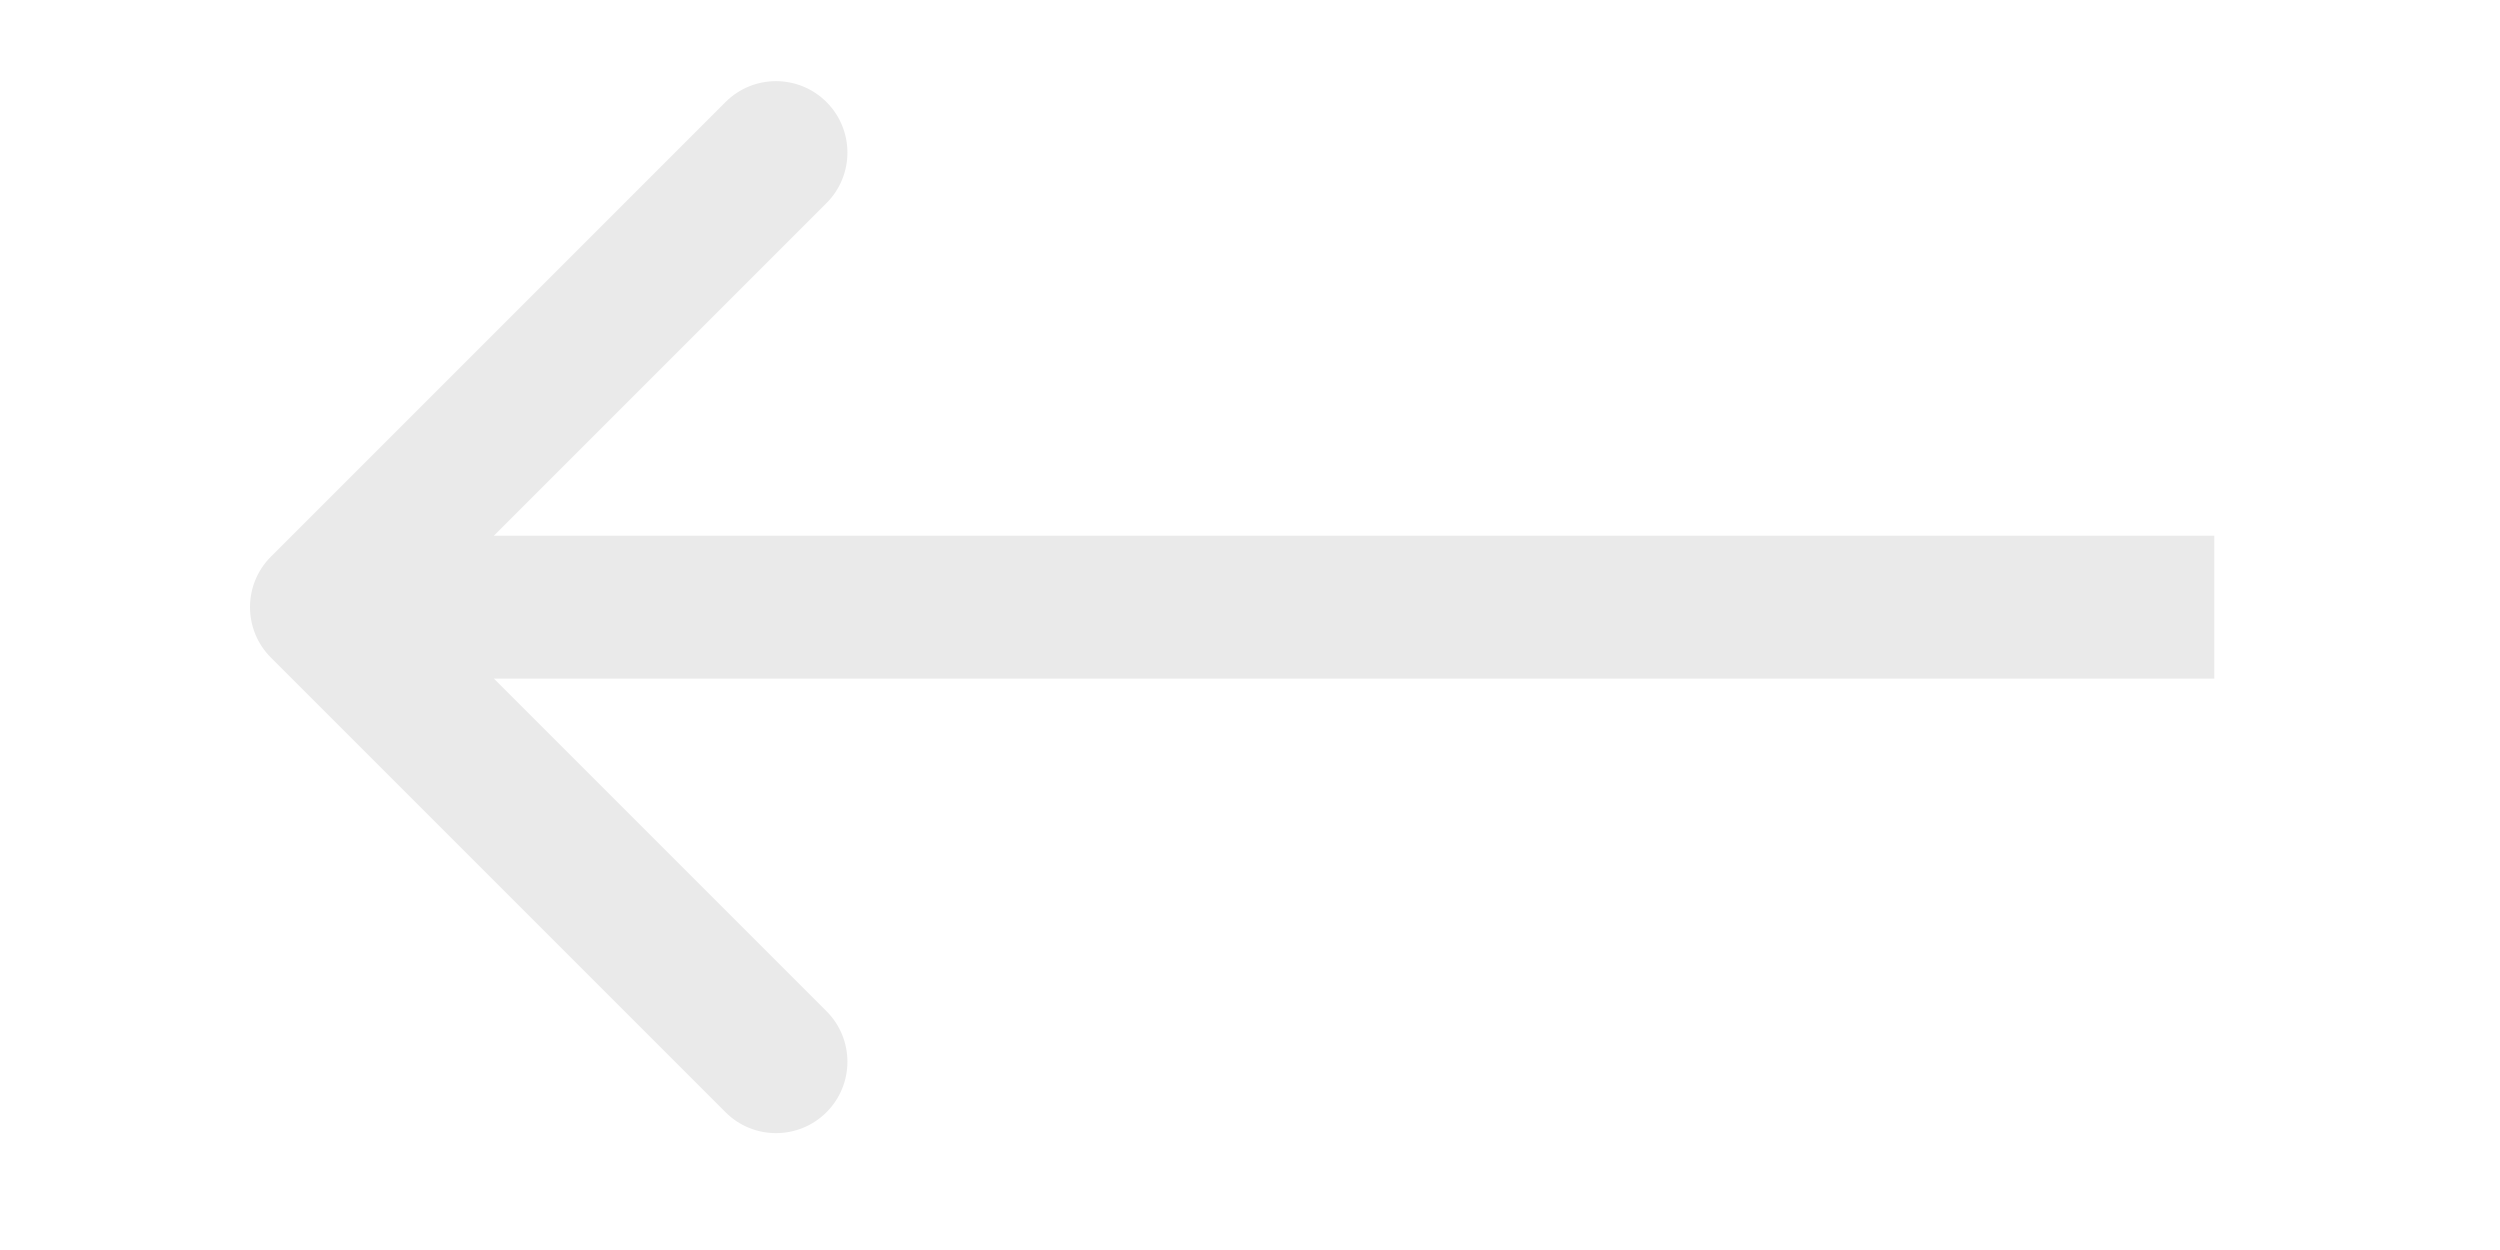 <svg width="70" height="35" viewBox="0 0 70 35" fill="none" xmlns="http://www.w3.org/2000/svg">
<path d="M7.586 15.586C6.805 16.367 6.805 17.633 7.586 18.414L20.314 31.142C21.095 31.923 22.361 31.923 23.142 31.142C23.923 30.361 23.923 29.095 23.142 28.314L11.828 17L23.142 5.686C23.923 4.905 23.923 3.639 23.142 2.858C22.361 2.077 21.095 2.077 20.314 2.858L7.586 15.586ZM62 15L9 15V19L62 19V15Z" fill="#EAEAEA"/>
</svg>
